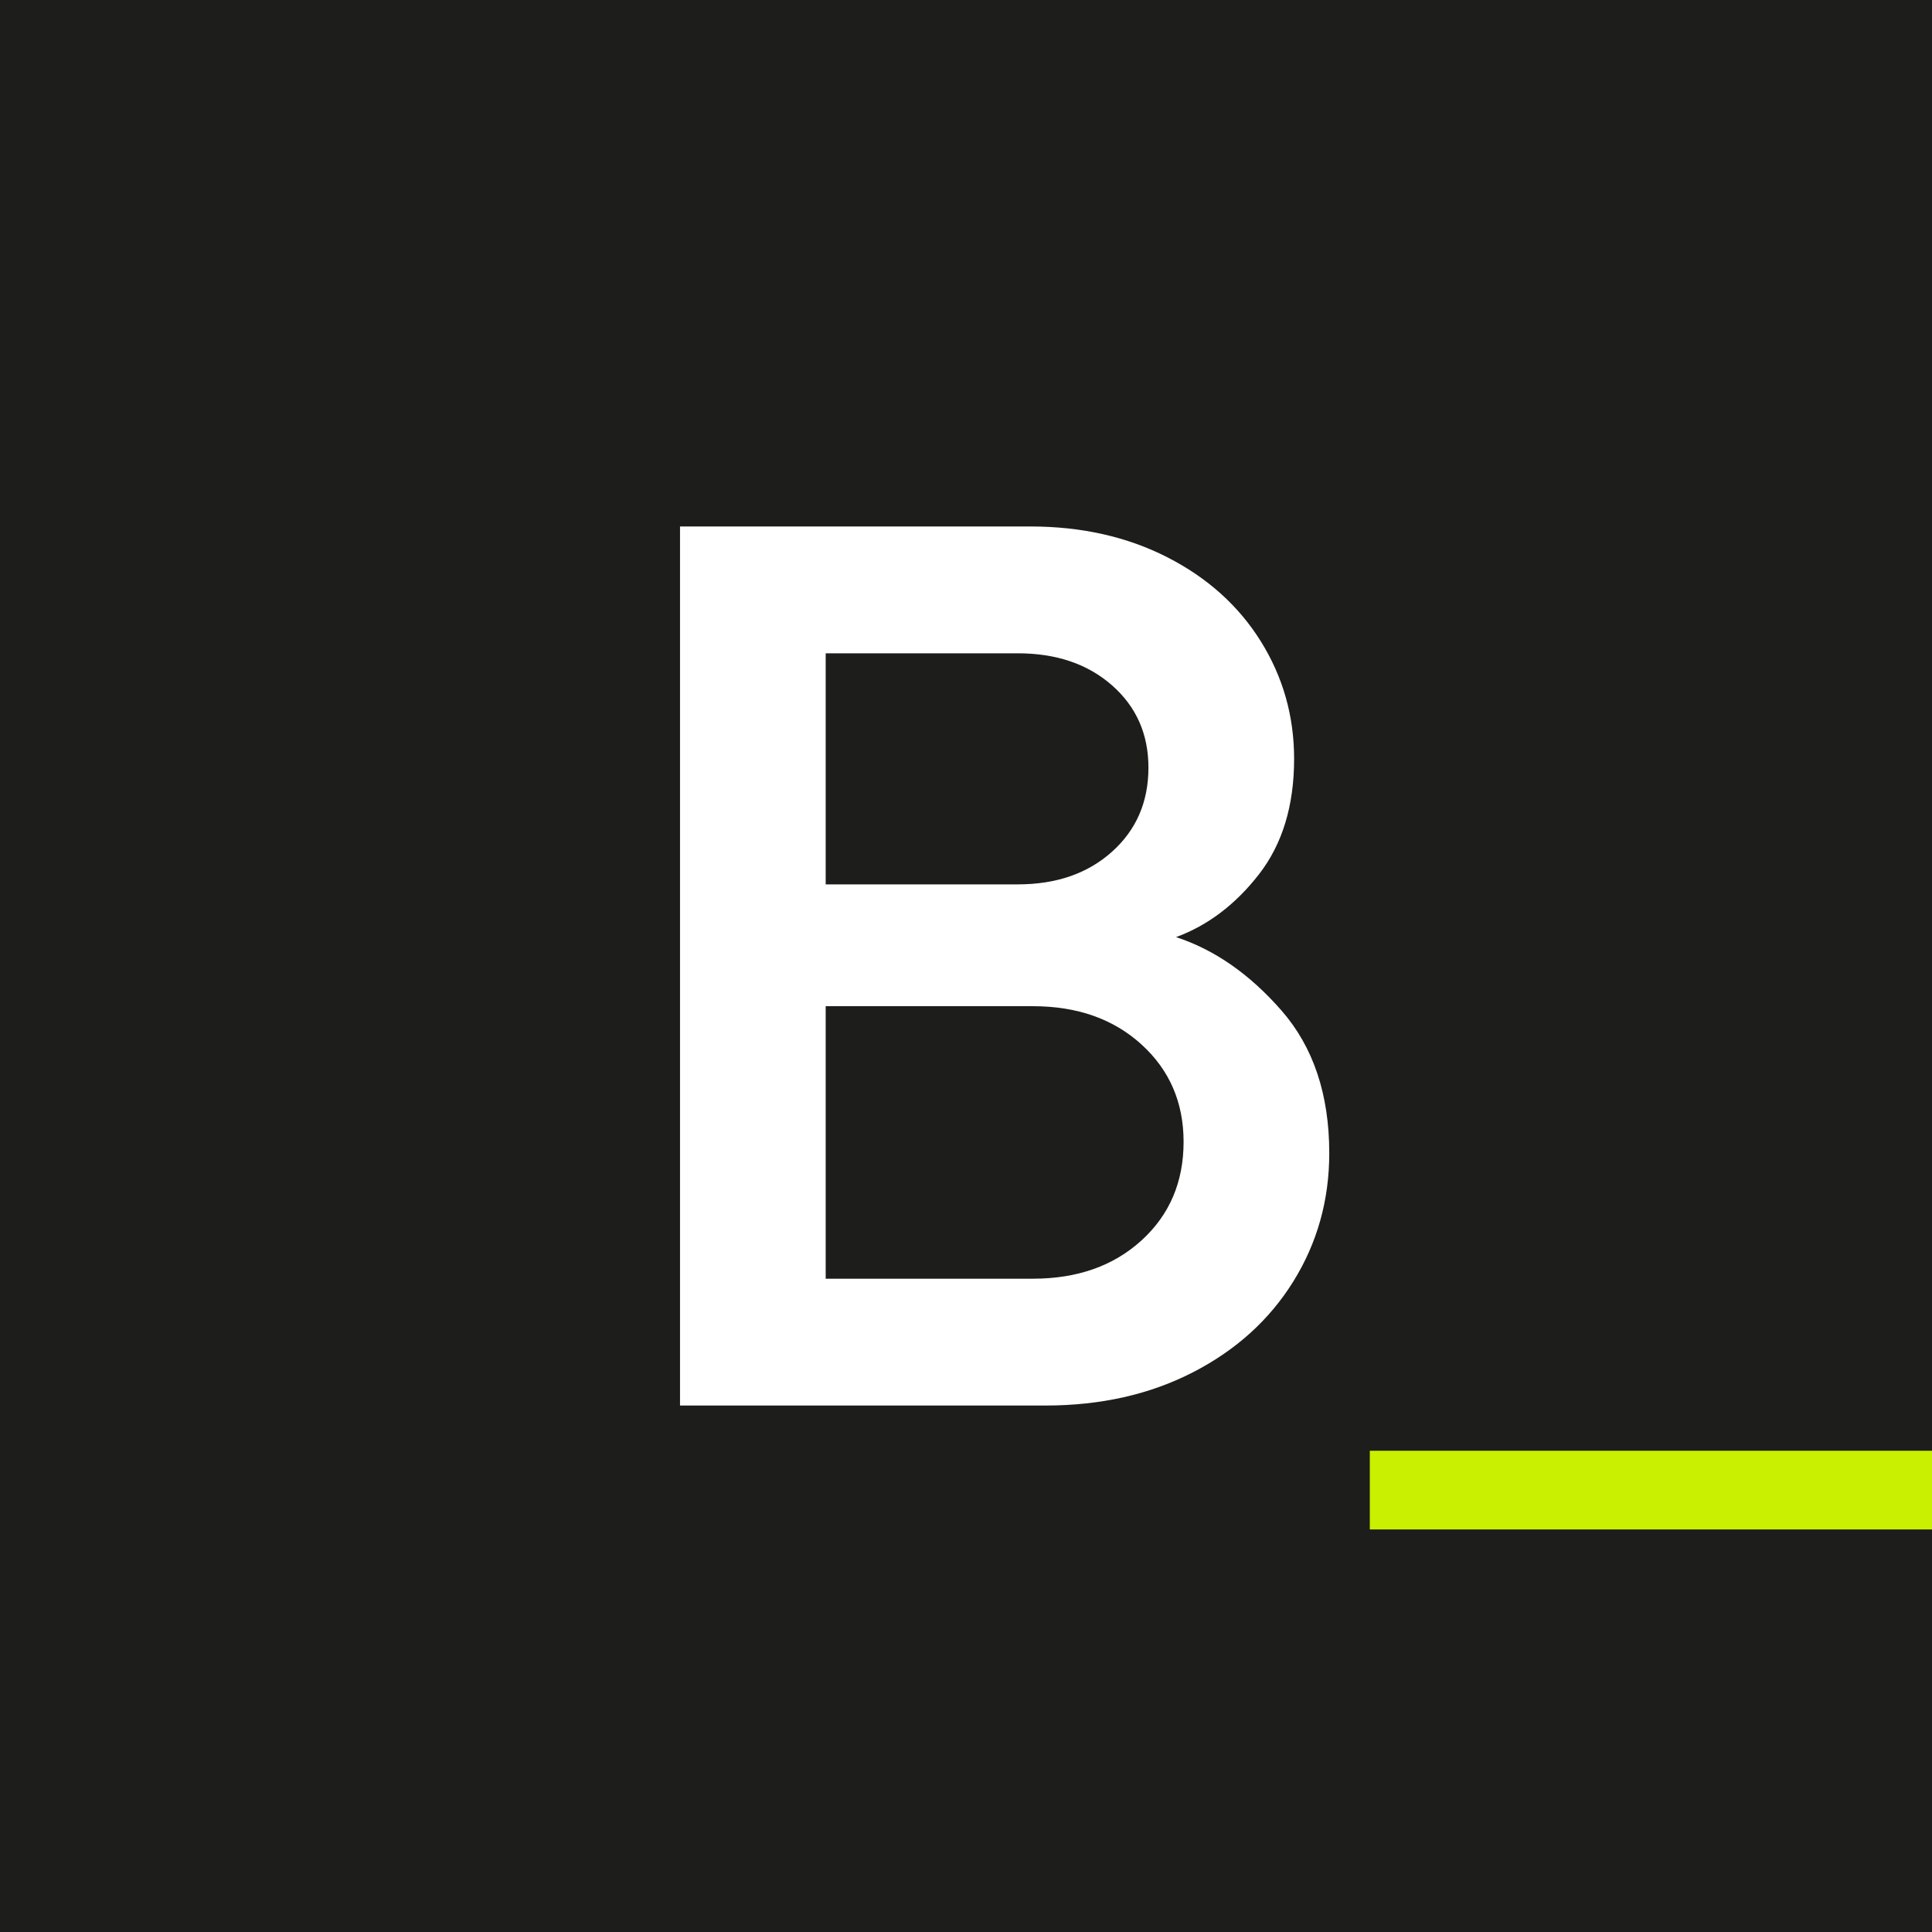 <svg id="Ebene_1" data-name="Ebene 1" xmlns="http://www.w3.org/2000/svg" viewBox="0 0 200 200">
  <defs>
    <style>
      .cls-1 {
        fill: #ffffff;
      }

      .cls-2 {
        fill: #c8f000;
      }

      .cls-3 {
        fill: #1d1d1b;
      }
    </style>
  </defs>
  <rect class="cls-3" width="200" height="200"/>
  <path class="cls-1" d="M132.664,104.615c3.293,3.77,4.941,8.69,4.941,14.755,0,4.854-1.236,9.274-3.705,13.26-2.471,3.987-5.938,7.13-10.4,9.425-4.465,2.298-9.555,3.445-15.275,3.445h-37.83V54.5h36.27c5.286,0,10.011,1.062,14.171,3.185,4.159,2.125,7.388,5.027,9.685,8.71,2.295,3.686,3.445,7.735,3.445,12.155,0,4.854-1.215,8.84-3.641,11.96-2.427,3.12-5.287,5.287-8.58,6.5,3.986,1.3,7.626,3.835,10.92,7.605Zm-47.189-36.985v23.92h19.891c3.984,0,7.234-1.125,9.75-3.38,2.512-2.253,3.77-5.155,3.77-8.71,0-3.465-1.258-6.305-3.77-8.515-2.516-2.21-5.766-3.315-9.75-3.315h-19.891Zm21.45,64.741c4.593,0,8.341-1.32,11.245-3.965,2.902-2.643,4.355-6.045,4.355-10.205,0-4.073-1.453-7.431-4.355-10.075-2.904-2.643-6.652-3.965-11.245-3.965h-21.45v28.21h21.45Z"/>
  <rect class="cls-2" x="141.802" y="150.181" width="58.198" height="8.147"/>
</svg>